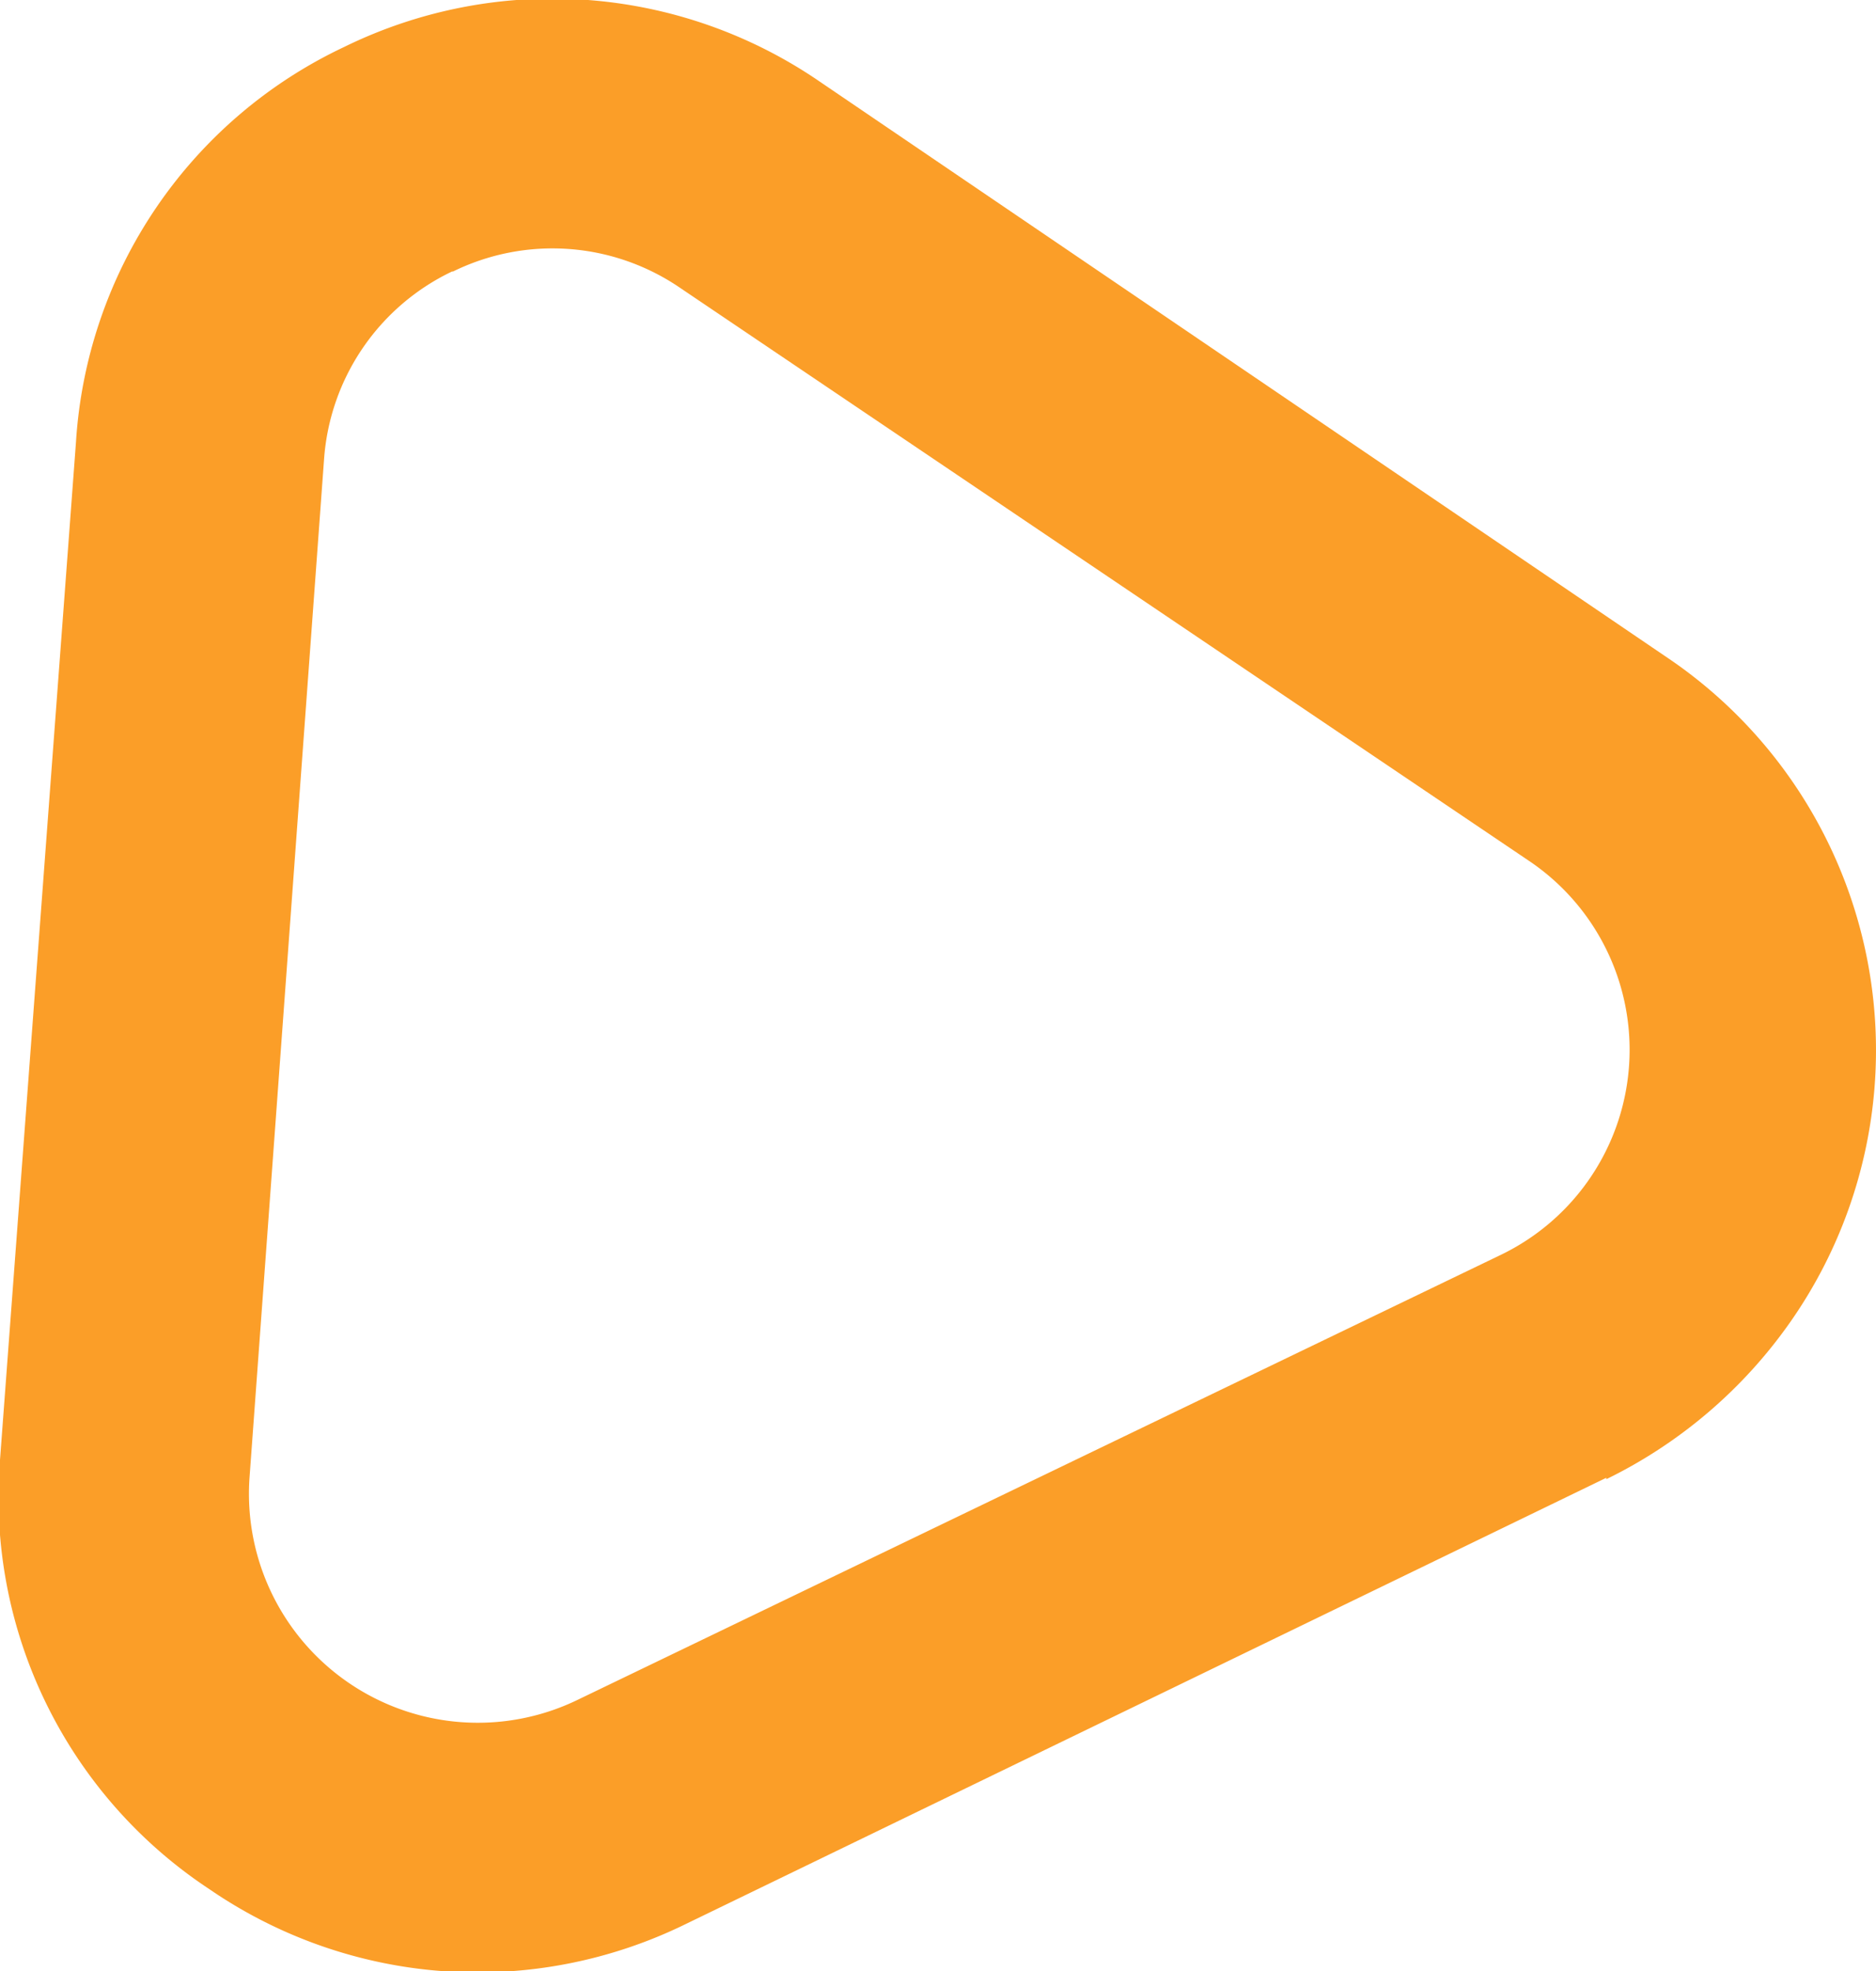<svg id="Calque_1" data-name="Calque 1" xmlns="http://www.w3.org/2000/svg" width="40" height="42" viewBox="0 0 40 42">
  <path id="Tracé_2" data-name="Tracé 2" d="M34.25,31.49,14.62,41a10.09,10.09,0,0,1-10.15-.74A10,10,0,0,1,0,31.11L1.62,9.42h0A10,10,0,0,1,7.34,1a10.08,10.08,0,0,1,10.14.74L35.53,14a10.09,10.09,0,0,1,2.65,14.16,10.31,10.31,0,0,1-3.93,3.36M9.65,5.78a4.81,4.81,0,0,0-2.74,4L5.32,31.49a4.88,4.88,0,0,0,7,4.73L32,26.74a4.85,4.85,0,0,0,.61-8.39L14.51,6.14a4.82,4.82,0,0,0-4.86-.35" fill="#fb9e28"/>
</svg>
